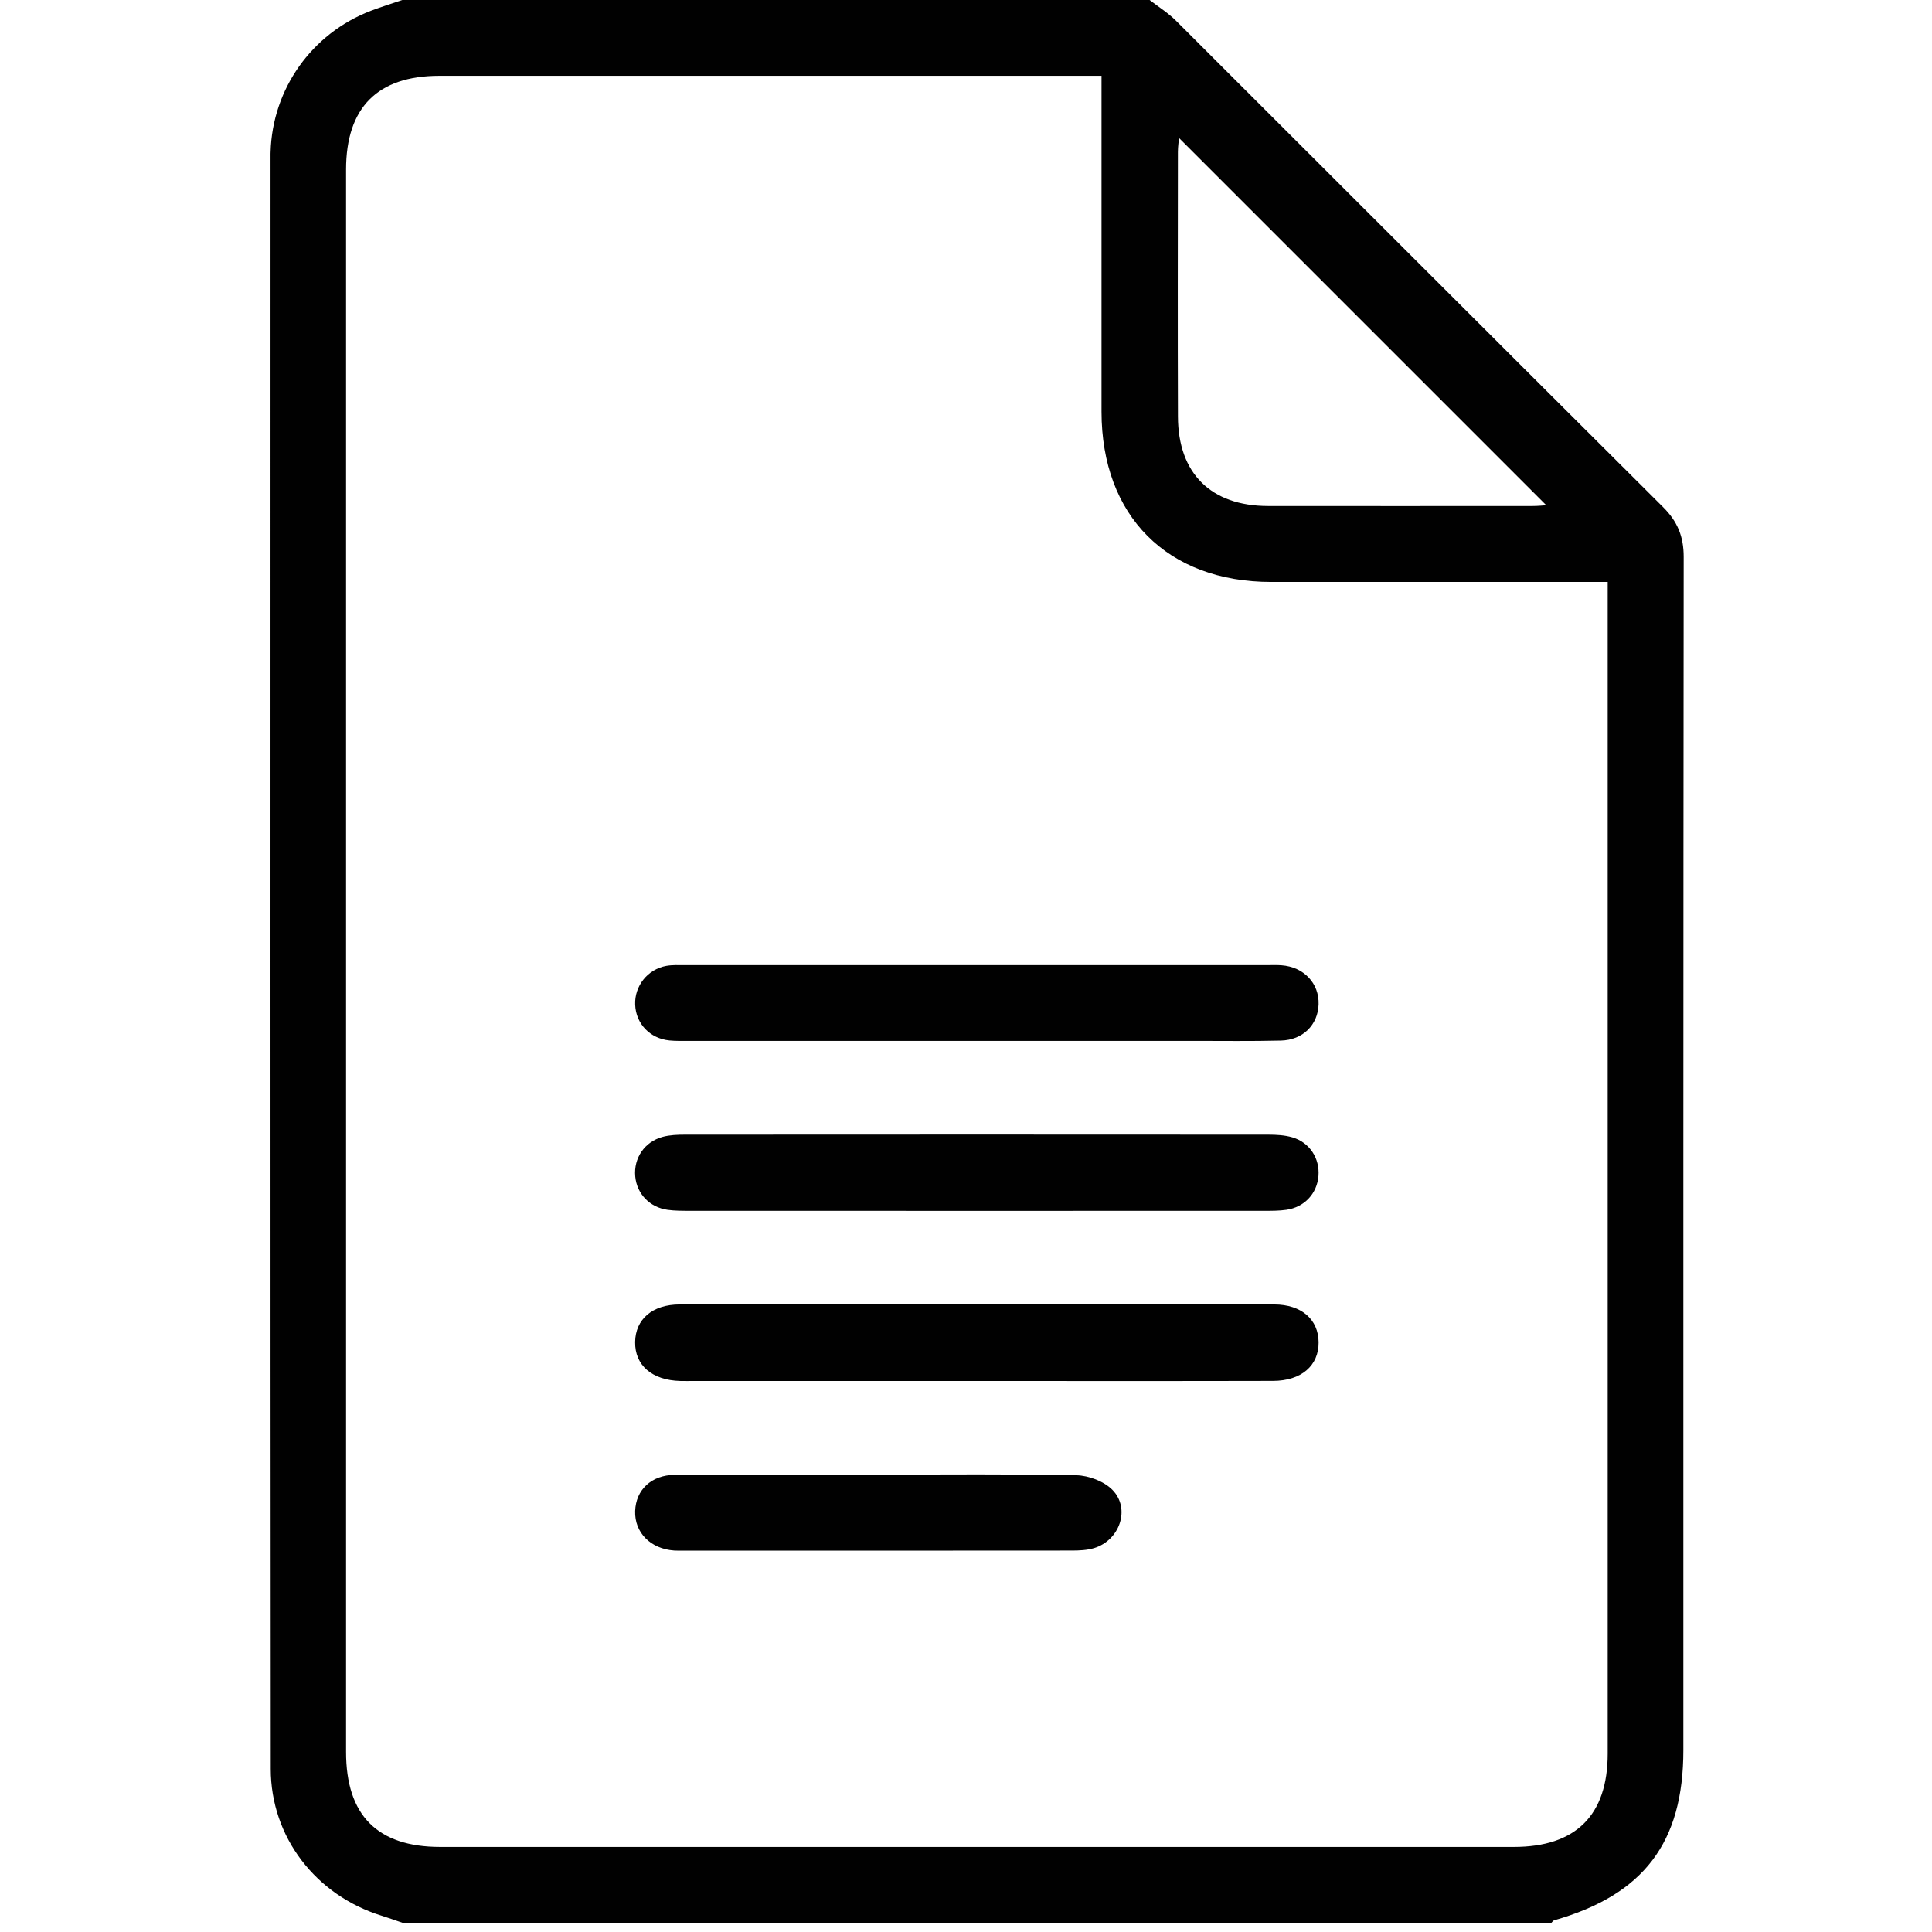 <?xml version="1.0" encoding="utf-8"?>
<svg xmlns="http://www.w3.org/2000/svg" xmlns:xlink="http://www.w3.org/1999/xlink" version="1.1" id="Layer_1" x="0px" y="0px" width="100px" height="100px" viewBox="0 0 100 100" enable-background="new 0 0 100 100">
<g>
	<path fill="#010101" d="M59.504,0c0.457,0.354,0.955,0.664,1.361,1.068c8.408,8.392,16.8,16.801,25.22,25.184&#xD;&#xA;		c0.744,0.742,1.063,1.521,1.062,2.573C87.125,49.412,87.13,70,87.13,90.588c0,4.786-2.051,7.483-6.688,8.808&#xD;&#xA;		c-0.054,0.016-0.094,0.082-0.139,0.124c-19.827,0-39.653,0-59.479,0c-0.359-0.121-0.716-0.252-1.078-0.364&#xD;&#xA;		c-3.388-1.053-5.729-4.052-5.732-7.595c-0.021-27.867-0.011-55.734-0.011-83.602c0-0.032,0.002-0.065,0.003-0.097&#xD;&#xA;		c0.092-3.259,2.131-6.133,5.191-7.304C19.732,0.353,20.281,0.185,20.823,0C33.717,0,46.61,0,59.504,0z M83.214,30.121&#xD;&#xA;		c-0.484,0-0.836,0-1.188,0c-5.409,0-10.818,0.002-16.226,0c-5.38-0.002-8.782-3.413-8.786-8.811c-0.003-5.376,0-10.753,0-16.129&#xD;&#xA;		c0-0.381,0-0.761,0-1.258c-0.48,0-0.859,0-1.238,0c-11.011,0-22.023-0.001-33.035,0c-3.195,0-4.829,1.642-4.829,4.854&#xD;&#xA;		c0,27.302,0,54.604,0,81.906c0,3.278,1.621,4.913,4.87,4.914c18.525,0,37.051,0,55.576,0c3.208-0.001,4.856-1.64,4.856-4.83&#xD;&#xA;		c0.001-19.821,0-39.642,0-59.463C83.214,30.953,83.214,30.602,83.214,30.121z M61.025,7.141c-0.014,0.175-0.057,0.45-0.057,0.724&#xD;&#xA;		c-0.004,4.566-0.014,9.132,0.002,13.698c0.008,2.944,1.713,4.624,4.659,4.628c4.566,0.006,9.132,0.002,13.697,0&#xD;&#xA;		c0.275,0,0.551-0.03,0.708-0.04C73.706,19.821,67.363,13.479,61.025,7.141z"/>
	<path fill="#010101" d="M50.555,71.48c-4.886,0-9.771,0-14.657,0c-0.227,0-0.454,0.005-0.68-0.001&#xD;&#xA;		c-1.467-0.036-2.362-0.809-2.344-2.018c0.017-1.173,0.889-1.941,2.309-1.943c10.258-0.01,20.514-0.01,30.771,0.001&#xD;&#xA;		c1.414,0.001,2.287,0.781,2.297,1.955c0.011,1.207-0.888,1.997-2.359,2.001C60.779,71.488,55.668,71.48,50.555,71.48z"/>
	<path fill="#010101" d="M50.57,53.877c-4.982,0-9.966,0-14.949-0.001c-0.323,0-0.649,0.01-0.97-0.022&#xD;&#xA;		c-1.009-0.099-1.737-0.866-1.775-1.851c-0.039-0.969,0.644-1.837,1.615-2.01c0.315-0.056,0.645-0.038,0.968-0.038&#xD;&#xA;		c10.064-0.002,20.127-0.002,30.189-0.001c0.228,0,0.455-0.009,0.68,0.008c1.156,0.084,1.957,0.931,1.922,2.023&#xD;&#xA;		c-0.034,1.063-0.812,1.847-1.953,1.875c-1.52,0.037-3.041,0.016-4.563,0.016C58.014,53.878,54.291,53.877,50.57,53.877z"/>
	<path fill="#010101" d="M50.572,62.674c-4.95,0-9.901,0-14.852-0.003c-0.388,0-0.779,0.003-1.162-0.05&#xD;&#xA;		c-0.933-0.127-1.598-0.831-1.679-1.734c-0.085-0.943,0.483-1.791,1.427-2.044c0.368-0.098,0.767-0.112,1.15-0.112&#xD;&#xA;		c10.063-0.007,20.127-0.007,30.189,0c0.416,0,0.849,0.023,1.244,0.138c0.896,0.26,1.428,1.089,1.354,1.997&#xD;&#xA;		c-0.072,0.912-0.726,1.619-1.659,1.753c-0.382,0.055-0.773,0.053-1.162,0.053C60.475,62.674,55.523,62.674,50.572,62.674z"/>
	<path fill="#010101" d="M45.512,76.325c3.398,0,6.799-0.038,10.197,0.034c0.638,0.014,1.43,0.31,1.867,0.754&#xD;&#xA;		c0.953,0.969,0.385,2.614-0.949,3.018c-0.361,0.109-0.764,0.125-1.147,0.126c-6.7,0.007-13.4,0.005-20.101,0.004&#xD;&#xA;		c-0.162,0-0.324,0.006-0.486-0.006c-1.221-0.085-2.054-0.929-2.018-2.042c0.035-1.092,0.83-1.866,2.053-1.875&#xD;&#xA;		c3.528-0.024,7.057-0.009,10.584-0.009C45.512,76.328,45.512,76.326,45.512,76.325z"/>
</g>
</svg>